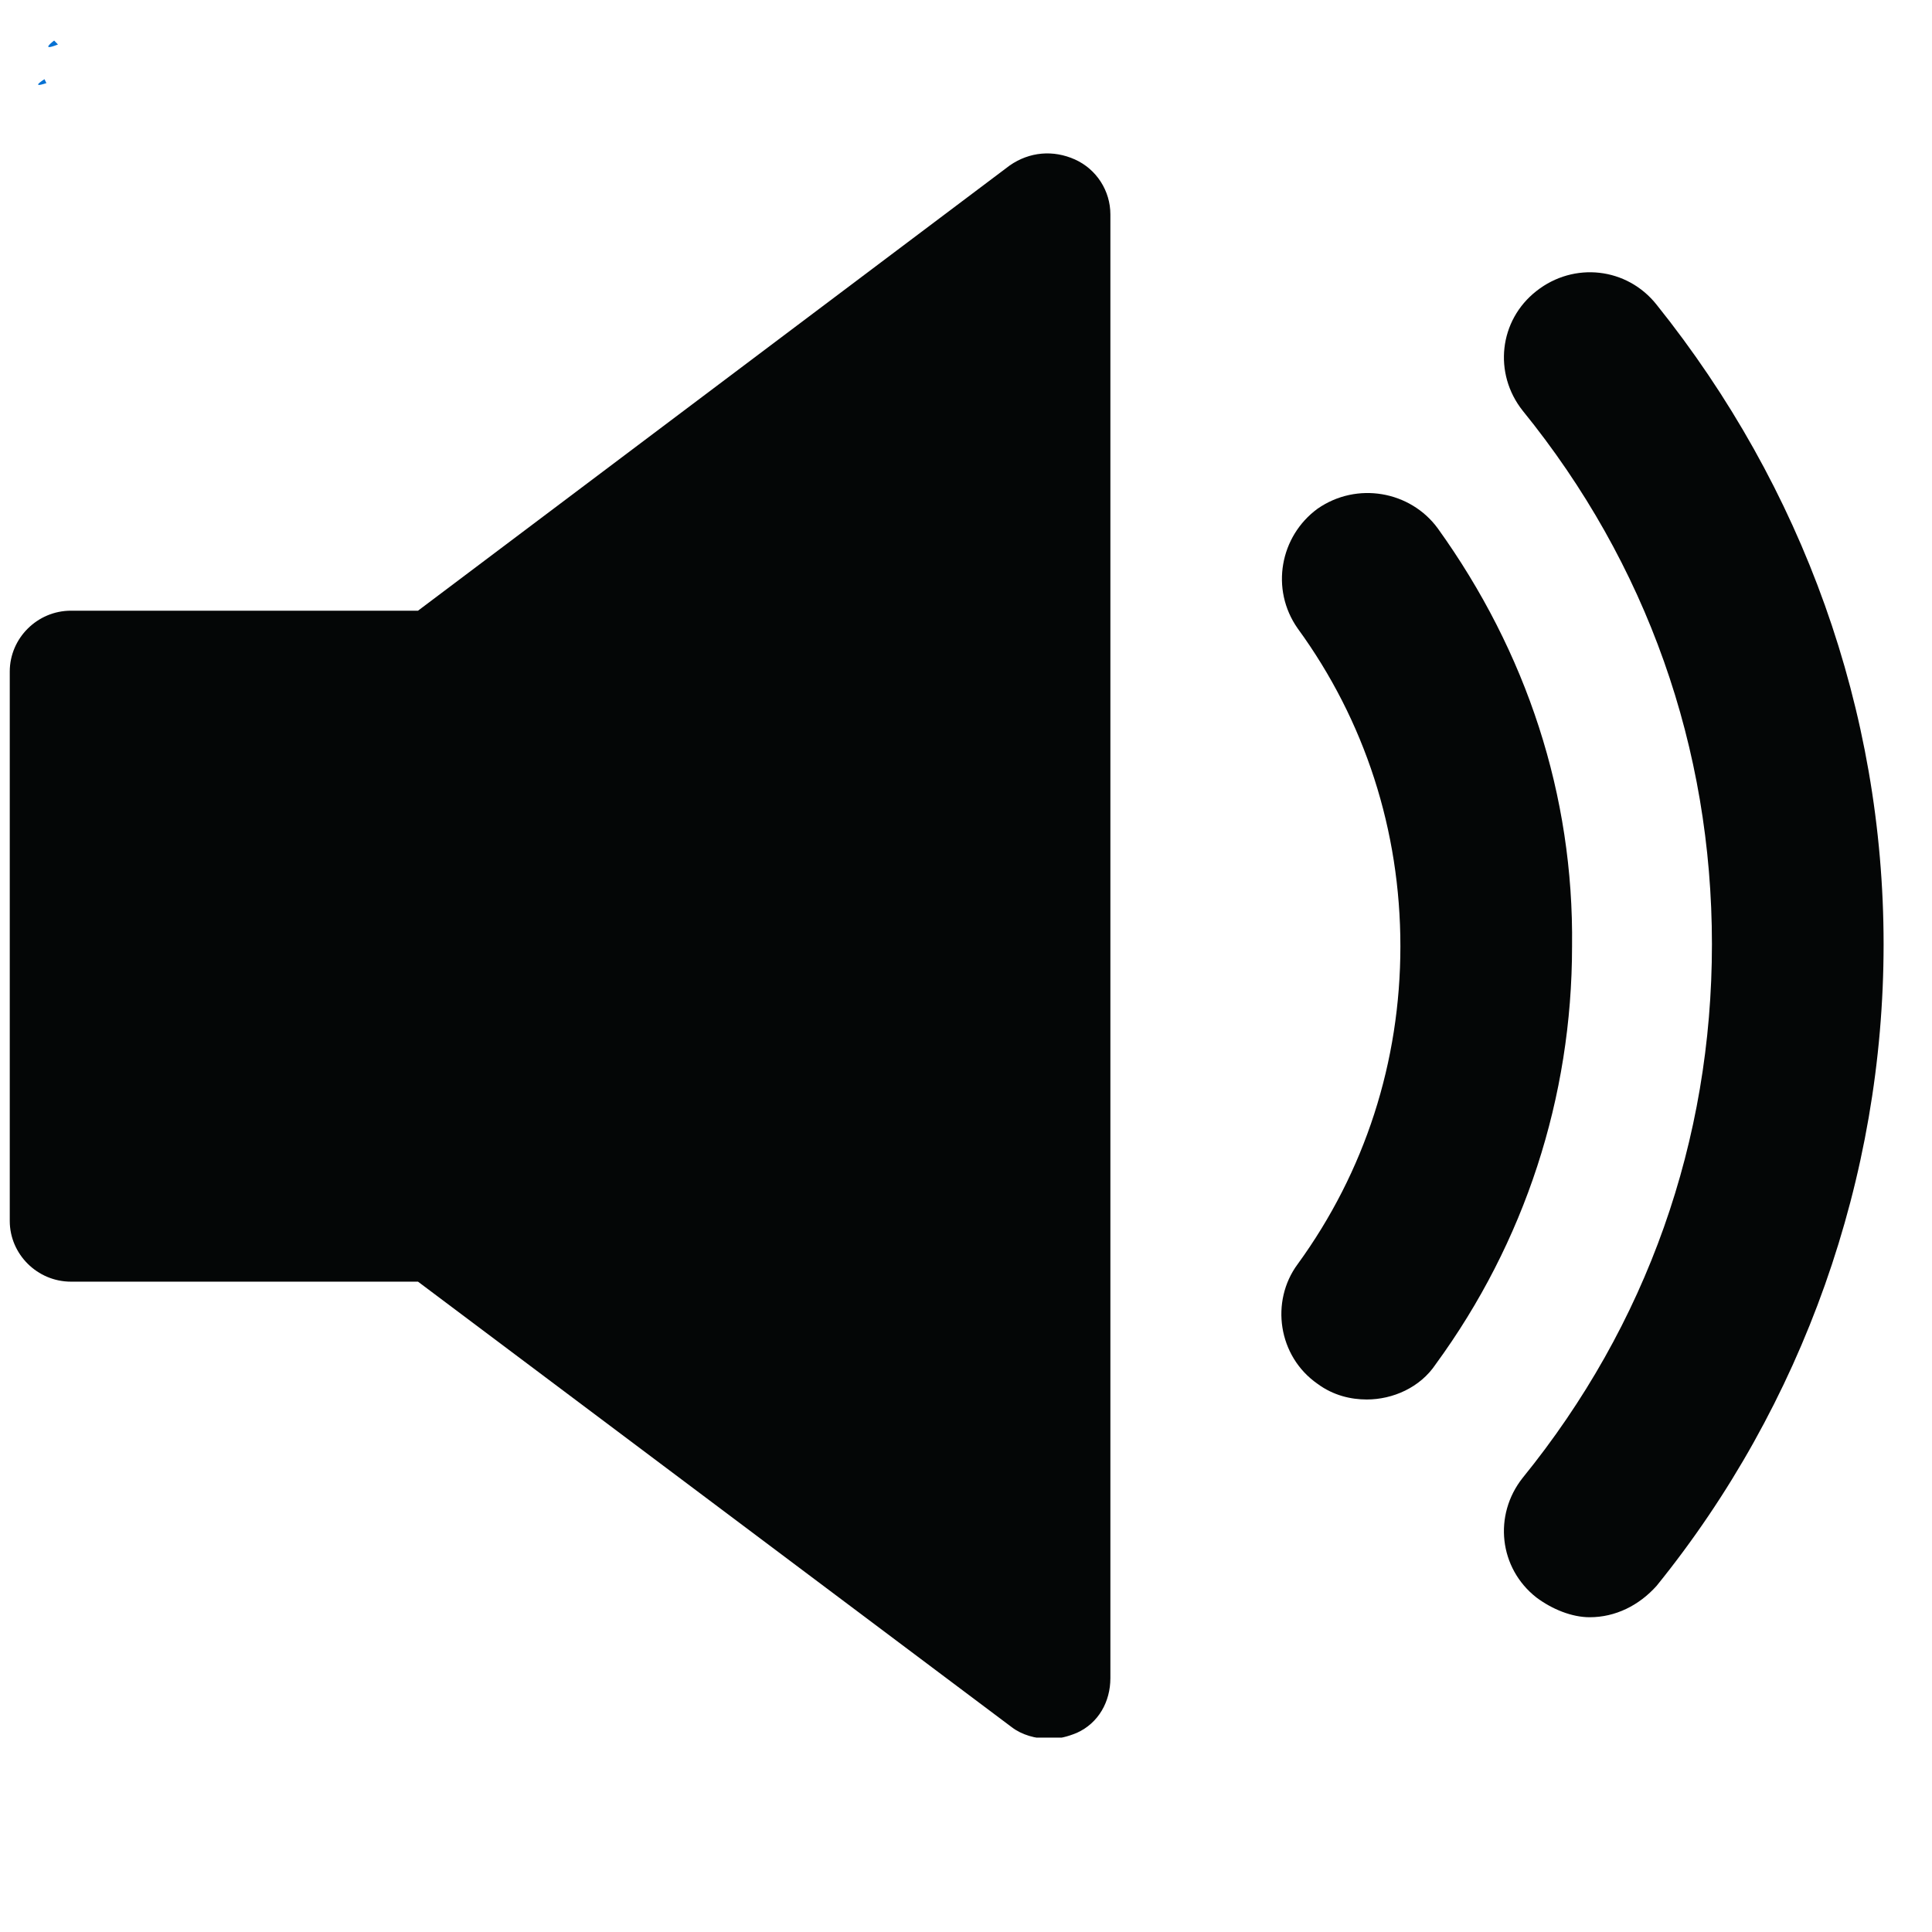 <svg xmlns="http://www.w3.org/2000/svg" xmlns:xlink="http://www.w3.org/1999/xlink" width="100" zoomAndPan="magnify" viewBox="0 0 75 75" height="100" preserveAspectRatio="xMidYMid meet" version="1.0"><defs><clipPath id="8320f72c61"><path d="M 1.465 3.059 L 1.82 3.059 L 1.82 3.312 L 1.465 3.312 Z M 1.465 3.059 " clip-rule="nonzero"/></clipPath><clipPath id="d55006215a"><path d="M 1.801 3.227 C 1.125 3.449 1.727 3.074 1.727 3.074 " clip-rule="nonzero"/></clipPath><clipPath id="0afc4ce788"><path d="M 1.863 1.559 L 2.273 1.559 L 2.273 1.836 L 1.863 1.836 Z M 1.863 1.559 " clip-rule="nonzero"/></clipPath><clipPath id="7ab6423f84"><path d="M 2.25 1.727 C 1.5 2.023 2.102 1.574 2.102 1.574 " clip-rule="nonzero"/></clipPath><clipPath id="3fa5a439fe"><path d="M 58 10 L 73.5 10 L 73.5 63 L 58 63 Z M 58 10 " clip-rule="nonzero"/></clipPath><clipPath id="556d8cb532"><path d="M 0.379 5.953 L 43.363 5.953 L 43.363 67.453 L 0.379 67.453 Z M 0.379 5.953 " clip-rule="nonzero"/></clipPath></defs><rect x="-7.5" width="90" fill="#ffffff" y="-7.5" height="90" fill-opacity="1"/><rect x="-7.5" width="90" fill="#ffffff" y="-7.5" height="90" fill-opacity="1"/><g clip-path="url(#8320f72c61)"><g clip-path="url(#d55006215a)"><path fill="#0571d3" d="M -1.875 0.074 L 4.879 0.074 L 4.879 6.602 L -1.875 6.602 Z M -1.875 0.074 " fill-opacity="1" fill-rule="nonzero"/></g></g><g clip-path="url(#0afc4ce788)"><g clip-path="url(#7ab6423f84)"><path fill="#0571d3" d="M -1.5 -1.426 L 5.254 -1.426 L 5.254 5.102 L -1.5 5.102 Z M -1.5 -1.426 " fill-opacity="1" fill-rule="nonzero"/></g></g><path fill="#040606" d="M 55.812 20.508 C 54.75 19.062 52.676 18.684 51.145 19.75 C 49.691 20.816 49.305 22.871 50.375 24.395 C 52.984 27.973 54.363 32.238 54.363 36.734 C 54.363 41.223 52.984 45.488 50.375 49.074 C 49.305 50.52 49.613 52.652 51.145 53.719 C 51.758 54.172 52.441 54.328 53.059 54.328 C 54.059 54.328 55.129 53.871 55.738 52.953 C 59.188 48.23 61.027 42.598 61.027 36.734 C 61.098 30.871 59.262 25.309 55.812 20.508 " fill-opacity="1" fill-rule="nonzero"/><g clip-path="url(#3fa5a439fe)"><path fill="#040606" d="M 64.312 11.832 C 63.164 10.379 61.098 10.152 59.645 11.297 C 58.191 12.434 57.965 14.496 59.109 15.941 C 63.934 21.883 66.457 29.039 66.457 36.656 C 66.457 44.273 63.934 51.43 59.109 57.371 C 57.965 58.816 58.191 60.879 59.645 62.016 C 60.258 62.473 61.02 62.781 61.711 62.781 C 62.711 62.781 63.629 62.324 64.312 61.559 C 69.984 54.551 73.121 45.719 73.121 36.656 C 73.121 27.594 69.984 18.91 64.312 11.832 " fill-opacity="1" fill-rule="nonzero"/></g><g clip-path="url(#556d8cb532)"><path fill="#040606" d="M 41.73 6.191 C 40.883 5.812 39.965 5.891 39.199 6.422 L 16.227 23.707 L 2.754 23.707 C 1.449 23.707 0.379 24.773 0.379 26.07 L 0.379 47.398 C 0.379 48.688 1.449 49.754 2.754 49.754 L 16.227 49.754 L 39.273 67.047 C 39.664 67.348 40.199 67.5 40.727 67.5 C 41.117 67.5 41.418 67.426 41.801 67.27 C 42.645 66.891 43.105 66.059 43.105 65.145 L 43.105 8.324 C 43.105 7.41 42.57 6.57 41.73 6.191 " fill-opacity="1" fill-rule="nonzero"/></g></svg>